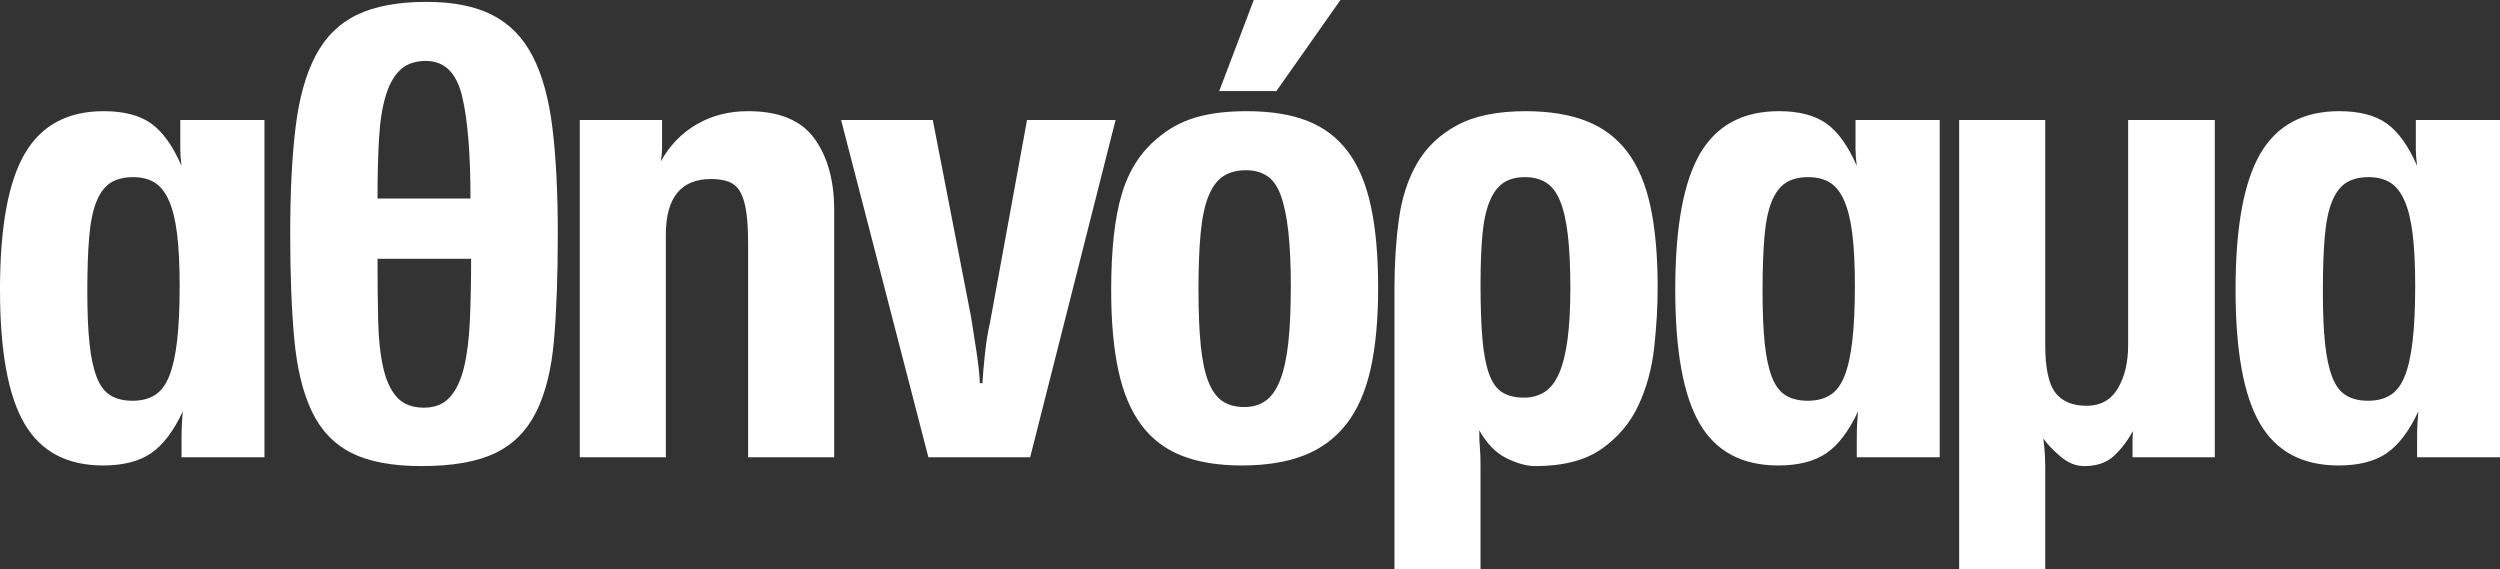 <svg xmlns="http://www.w3.org/2000/svg" width="484.997" height="110.405"><rect width="100%" height="100%" fill="#333333" stroke="none"/><g fill="#fff"><path d="M35.218 88.714v-3.168c0-1.463.019-2.538.061-3.229.04-.689.101-1.523.183-2.498-1.788 3.819-3.839 6.52-6.154 8.104-2.315 1.584-5.423 2.376-9.323 2.376-6.988 0-12.064-2.7-15.232-8.104C1.584 76.793 0 68.119 0 56.177c0-12.104 1.603-20.898 4.813-26.383 3.208-5.483 8.306-8.226 15.293-8.226 3.899 0 6.965.793 9.201 2.377 2.233 1.584 4.204 4.326 5.91 8.226-.164-1.219-.244-2.295-.244-3.229v-5.667h16.329v65.439H35.218zm-.366-33.268c0-3.979-.164-7.312-.487-9.993-.326-2.681-.853-4.854-1.584-6.52-.731-1.664-1.666-2.843-2.803-3.533-1.139-.689-2.519-1.036-4.143-1.036-1.788 0-3.25.365-4.387 1.097-1.139.731-2.052 1.949-2.742 3.655-.691 1.706-1.158 3.981-1.401 6.824-.244 2.845-.366 6.379-.366 10.603 0 4.063.141 7.434.427 10.114.284 2.681.75 4.855 1.401 6.52.649 1.666 1.542 2.845 2.681 3.534 1.137.69 2.559 1.035 4.265 1.035s3.147-.365 4.326-1.097c1.177-.73 2.112-1.969 2.803-3.717.689-1.746 1.198-4.04 1.523-6.885.323-2.842.487-6.376.487-10.601zM108.212 45.332c0 8.042-.244 14.908-.731 20.594-.487 5.688-1.645 10.358-3.473 14.014-1.828 3.656-4.49 6.318-7.982 7.982-3.494 1.664-8.247 2.498-14.257 2.498-5.688 0-10.217-.854-13.588-2.559-3.372-1.706-5.931-4.388-7.677-8.043-1.748-3.656-2.885-8.327-3.412-14.015-.529-5.686-.792-12.51-.792-20.472 0-8.043.345-14.907 1.036-20.595.689-5.686 1.99-10.337 3.899-13.953 1.908-3.614 4.589-6.255 8.043-7.921C72.73 1.198 77.218.364 82.743.364c5.198 0 9.463.854 12.795 2.559 3.33 1.707 5.929 4.368 7.799 7.982 1.868 3.615 3.147 8.268 3.839 13.953.69 5.689 1.036 12.513 1.036 20.474zm-16.939-6.824c0-8.774-.548-15.416-1.645-19.925s-3.433-6.763-7.007-6.763c-2.032 0-3.656.548-4.875 1.645-1.219 1.097-2.175 2.742-2.864 4.936-.691 2.193-1.139 4.956-1.34 8.286-.204 3.333-.305 7.272-.305 11.821h18.036zM73.238 50.206c0 4.387.04 8.368.122 11.942.08 3.576.406 6.622.975 9.14.567 2.519 1.462 4.447 2.681 5.788 1.219 1.341 2.965 2.011 5.24 2.011 2.111 0 3.777-.67 4.996-2.011s2.133-3.248 2.742-5.728c.609-2.478.994-5.503 1.157-9.078.162-3.574.244-7.596.244-12.064H73.238zM145.134 88.714V47.281c0-2.518-.122-4.589-.365-6.215-.244-1.624-.63-2.903-1.157-3.839-.529-.933-1.262-1.584-2.194-1.949-.935-.366-2.093-.549-3.473-.549-5.85 0-8.774 3.616-8.774 10.846v43.139h-16.694v-65.44h15.964v5.179c0 .935-.082 1.889-.244 2.863 1.706-3.086 4.021-5.483 6.946-7.189s6.255-2.56 9.992-2.56c6.011 0 10.298 1.768 12.856 5.302 2.559 3.533 3.838 8.146 3.838 13.831v48.013h-16.695zM199.848 88.714h-19.74l-16.939-65.439h17.792l7.433 38.265c.406 2.519.771 4.874 1.098 7.067.323 2.194.527 4.104.609 5.728h.487c.079-1.462.243-3.351.487-5.666s.567-4.326.975-6.032l7.189-39.361h17.183l-16.574 65.438zM267.358 55.812c0 6.175-.488 11.436-1.463 15.781-.975 4.347-2.539 7.901-4.691 10.662-2.154 2.764-4.895 4.795-8.227 6.094-3.33 1.298-7.352 1.949-12.063 1.949-4.551 0-8.43-.63-11.638-1.889-3.21-1.259-5.831-3.248-7.86-5.971-2.031-2.722-3.515-6.234-4.447-10.541-.936-4.306-1.402-9.506-1.402-15.599 0-7.879.689-14.114 2.072-18.705 1.381-4.589 3.736-8.226 7.068-10.907 2.111-1.785 4.527-3.086 7.25-3.899 2.721-.811 6.032-1.219 9.932-1.219 4.631 0 8.549.631 11.76 1.89 3.207 1.26 5.828 3.25 7.859 5.971 2.029 2.723 3.514 6.257 4.447 10.602.935 4.347 1.403 9.608 1.403 15.781zm-16.939-.245c0-4.223-.164-7.777-.486-10.662-.326-2.883-.813-5.22-1.463-7.007-.65-1.786-1.545-3.047-2.682-3.778-1.139-.73-2.479-1.097-4.02-1.097-1.789 0-3.271.387-4.449 1.158-1.178.772-2.132 2.053-2.863 3.838-.73 1.788-1.239 4.165-1.523 7.129-.285 2.967-.426 6.642-.426 11.028 0 4.226.141 7.8.426 10.724.284 2.925.771 5.282 1.463 7.068.689 1.788 1.604 3.067 2.742 3.839 1.137.772 2.559 1.157 4.265 1.157 1.624 0 3.005-.405 4.144-1.219 1.137-.811 2.07-2.151 2.803-4.021.73-1.867 1.258-4.284 1.584-7.25.321-2.964.485-6.599.485-10.907zm-2.803-37.898h-11.088L243.229 0h16.817l-12.43 17.669zM321.585 55.812c0 3.656-.225 7.516-.67 11.577-.449 4.063-1.463 7.799-3.047 11.211s-3.961 6.235-7.129 8.469-7.477 3.352-12.918 3.352c-1.625 0-3.473-.509-5.545-1.523-2.07-1.015-3.838-2.821-5.301-5.423 0 1.383.041 2.52.123 3.412.08.896.121 2.03.121 3.412v20.107h-16.695V55.812c0-4.631.285-9.037.854-13.222.568-4.184 1.746-7.818 3.533-10.906 1.787-3.087 4.367-5.545 7.738-7.373s7.818-2.742 13.344-2.742c4.549 0 8.449.631 11.699 1.89 3.248 1.26 5.91 3.25 7.982 5.971 2.07 2.723 3.574 6.257 4.508 10.602.934 4.346 1.403 9.607 1.403 15.78zm-16.939.122c0-4.144-.164-7.596-.486-10.358-.326-2.761-.834-4.976-1.523-6.642-.691-1.664-1.605-2.843-2.742-3.533-1.139-.689-2.479-1.036-4.021-1.036-1.707 0-3.107.365-4.205 1.097-1.096.731-1.99 1.931-2.68 3.595-.691 1.666-1.158 3.819-1.402 6.459-.244 2.641-.365 5.87-.365 9.688 0 4.226.121 7.738.365 10.541s.67 5.058 1.279 6.764 1.463 2.905 2.561 3.595c1.096.691 2.498 1.035 4.203 1.035 1.543 0 2.883-.365 4.021-1.097 1.137-.73 2.072-1.929 2.803-3.595.73-1.664 1.279-3.857 1.645-6.58.365-2.722.547-6.034.547-9.933zM360.212 88.714v-3.168c0-1.463.02-2.538.061-3.229.041-.689.102-1.523.184-2.498-1.787 3.819-3.838 6.52-6.154 8.104-2.314 1.584-5.422 2.376-9.322 2.376-6.988 0-12.064-2.7-15.232-8.104-3.168-5.401-4.752-14.075-4.752-26.018 0-12.104 1.604-20.898 4.813-26.383 3.209-5.483 8.307-8.226 15.295-8.226 3.898 0 6.965.793 9.199 2.377s4.205 4.326 5.91 8.226c-.164-1.219-.244-2.295-.244-3.229v-5.667h16.33v65.439h-16.088zm-.365-33.268c0-3.979-.164-7.312-.488-9.993-.324-2.681-.852-4.854-1.584-6.52-.73-1.664-1.666-2.843-2.803-3.533-1.139-.689-2.518-1.036-4.143-1.036-1.787 0-3.25.365-4.387 1.097-1.139.731-2.053 1.949-2.742 3.655-.691 1.706-1.158 3.981-1.402 6.824-.242 2.845-.365 6.379-.365 10.603 0 4.063.141 7.434.428 10.114.283 2.681.75 4.855 1.4 6.52.65 1.666 1.543 2.845 2.682 3.534 1.137.69 2.559 1.035 4.266 1.035 1.705 0 3.146-.365 4.324-1.097 1.178-.73 2.113-1.969 2.805-3.717.688-1.746 1.197-4.04 1.521-6.885.324-2.842.488-6.376.488-10.601zM413.71 88.714v-1.828-1.523c0-.527.039-1.115.121-1.767-1.219 2.113-2.52 3.777-3.898 4.996-1.383 1.219-3.252 1.828-5.607 1.828-1.625 0-3.168-.63-4.629-1.889-1.463-1.259-2.561-2.416-3.291-3.474.162 1.383.264 2.479.305 3.291.039.811.061 1.502.061 2.071v19.985h-16.695v-87.13h16.695V66.9c0 4.47.65 7.556 1.949 9.262s3.332 2.56 6.094 2.56c2.682 0 4.691-1.116 6.031-3.352 1.342-2.233 2.012-5.058 2.012-8.47V23.274h16.816v65.439H413.71zM468.911 88.714v-3.168c0-1.463.02-2.538.061-3.229.041-.689.102-1.523.184-2.498-1.787 3.819-3.838 6.52-6.154 8.104-2.314 1.584-5.422 2.376-9.322 2.376-6.988 0-12.064-2.7-15.232-8.104-3.168-5.401-4.752-14.075-4.752-26.018 0-12.104 1.604-20.898 4.813-26.383 3.209-5.483 8.307-8.226 15.295-8.226 3.898 0 6.965.793 9.199 2.377s4.205 4.326 5.91 8.226c-.164-1.219-.244-2.295-.244-3.229v-5.667h16.33v65.439h-16.088zm-.365-33.268c0-3.979-.164-7.312-.488-9.993-.324-2.681-.852-4.854-1.584-6.52-.73-1.664-1.666-2.843-2.803-3.533-1.139-.689-2.518-1.036-4.143-1.036-1.787 0-3.25.365-4.387 1.097-1.139.731-2.053 1.949-2.742 3.655-.691 1.706-1.158 3.981-1.402 6.824-.242 2.845-.365 6.379-.365 10.603 0 4.063.141 7.434.428 10.114.283 2.681.75 4.855 1.4 6.52.65 1.666 1.543 2.845 2.682 3.534 1.137.69 2.559 1.035 4.266 1.035 1.705 0 3.146-.365 4.324-1.097 1.178-.73 2.113-1.969 2.805-3.717.688-1.746 1.197-4.04 1.521-6.885.324-2.842.488-6.376.488-10.601z"/></g></svg>